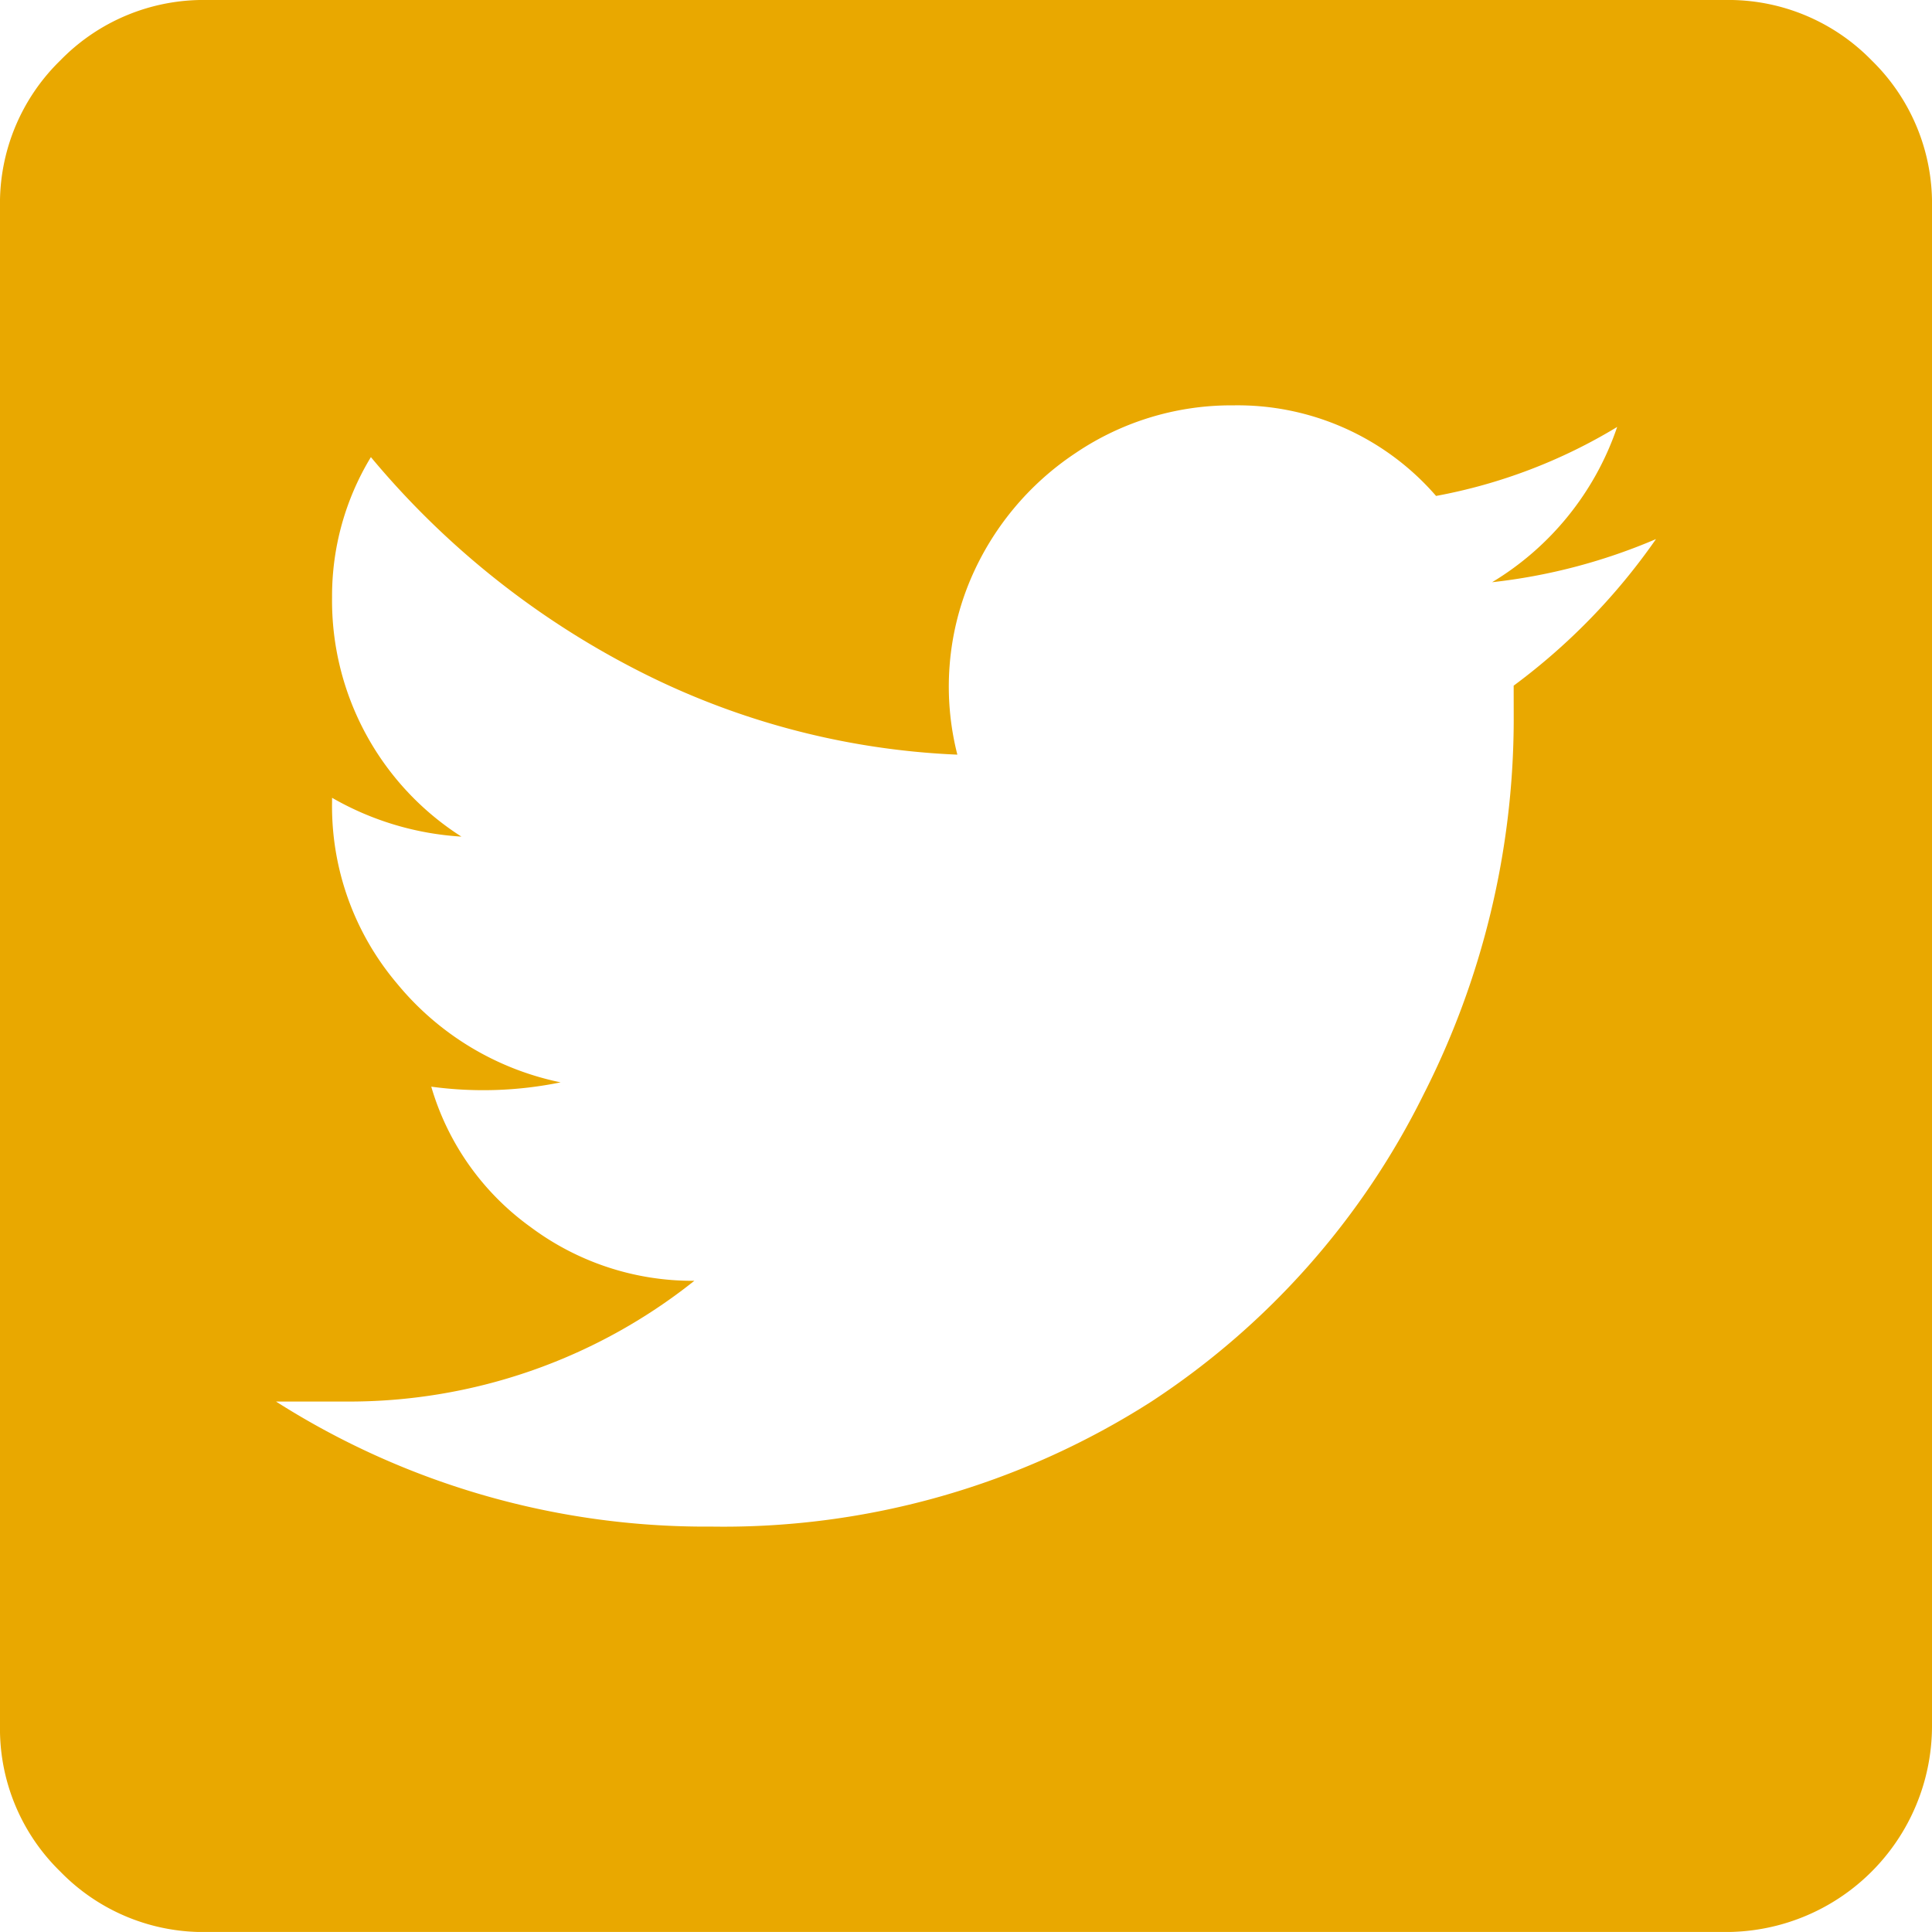 <svg xmlns="http://www.w3.org/2000/svg" width="35.875" height="35.874" viewBox="0 0 35.875 35.874"><defs><style>.a{isolation:isolate;}.b{fill:#e9a800;}</style></defs><title>Artboard 1</title><g class="a"><path class="b" d="M32.031,0a3.71,3.71,0,0,1,2.723,1.121A3.708,3.708,0,0,1,35.875,3.844v28.187a3.828,3.828,0,0,1-3.844,3.844H3.844a3.703,3.703,0,0,1-2.723-1.121A3.701,3.701,0,0,1,0,32.031V3.844A3.704,3.704,0,0,1,1.121,1.121,3.707,3.707,0,0,1,3.844,0ZM28.107,12.732A11.676,11.676,0,0,0,30.75,10.01a10.717,10.717,0,0,1-3.043.801,5.388,5.388,0,0,0,2.322-2.883A9.976,9.976,0,0,1,26.666,9.209a4.875,4.875,0,0,0-3.764-1.682,5.158,5.158,0,0,0-2.923.881,5.308,5.308,0,0,0-1.962,2.362,5.112,5.112,0,0,0-.24,3.243,14.352,14.352,0,0,1-6.086-1.642A15.78,15.78,0,0,1,6.887,8.488a4.968,4.968,0,0,0-.721,2.603,5.198,5.198,0,0,0,2.402,4.444,5.475,5.475,0,0,1-2.402-.721v.08a5.094,5.094,0,0,0,1.201,3.363,5.321,5.321,0,0,0,3.043,1.841,7.152,7.152,0,0,1-2.402.08A4.9,4.9,0,0,0,9.85,22.783a5.02,5.02,0,0,0,3.043,1,10.288,10.288,0,0,1-6.486,2.242H5.125a14.859,14.859,0,0,0,8.088,2.322,14.745,14.745,0,0,0,8.168-2.322,14.495,14.495,0,0,0,5.045-5.686,15.393,15.393,0,0,0,1.682-6.966Z"/></g></svg>